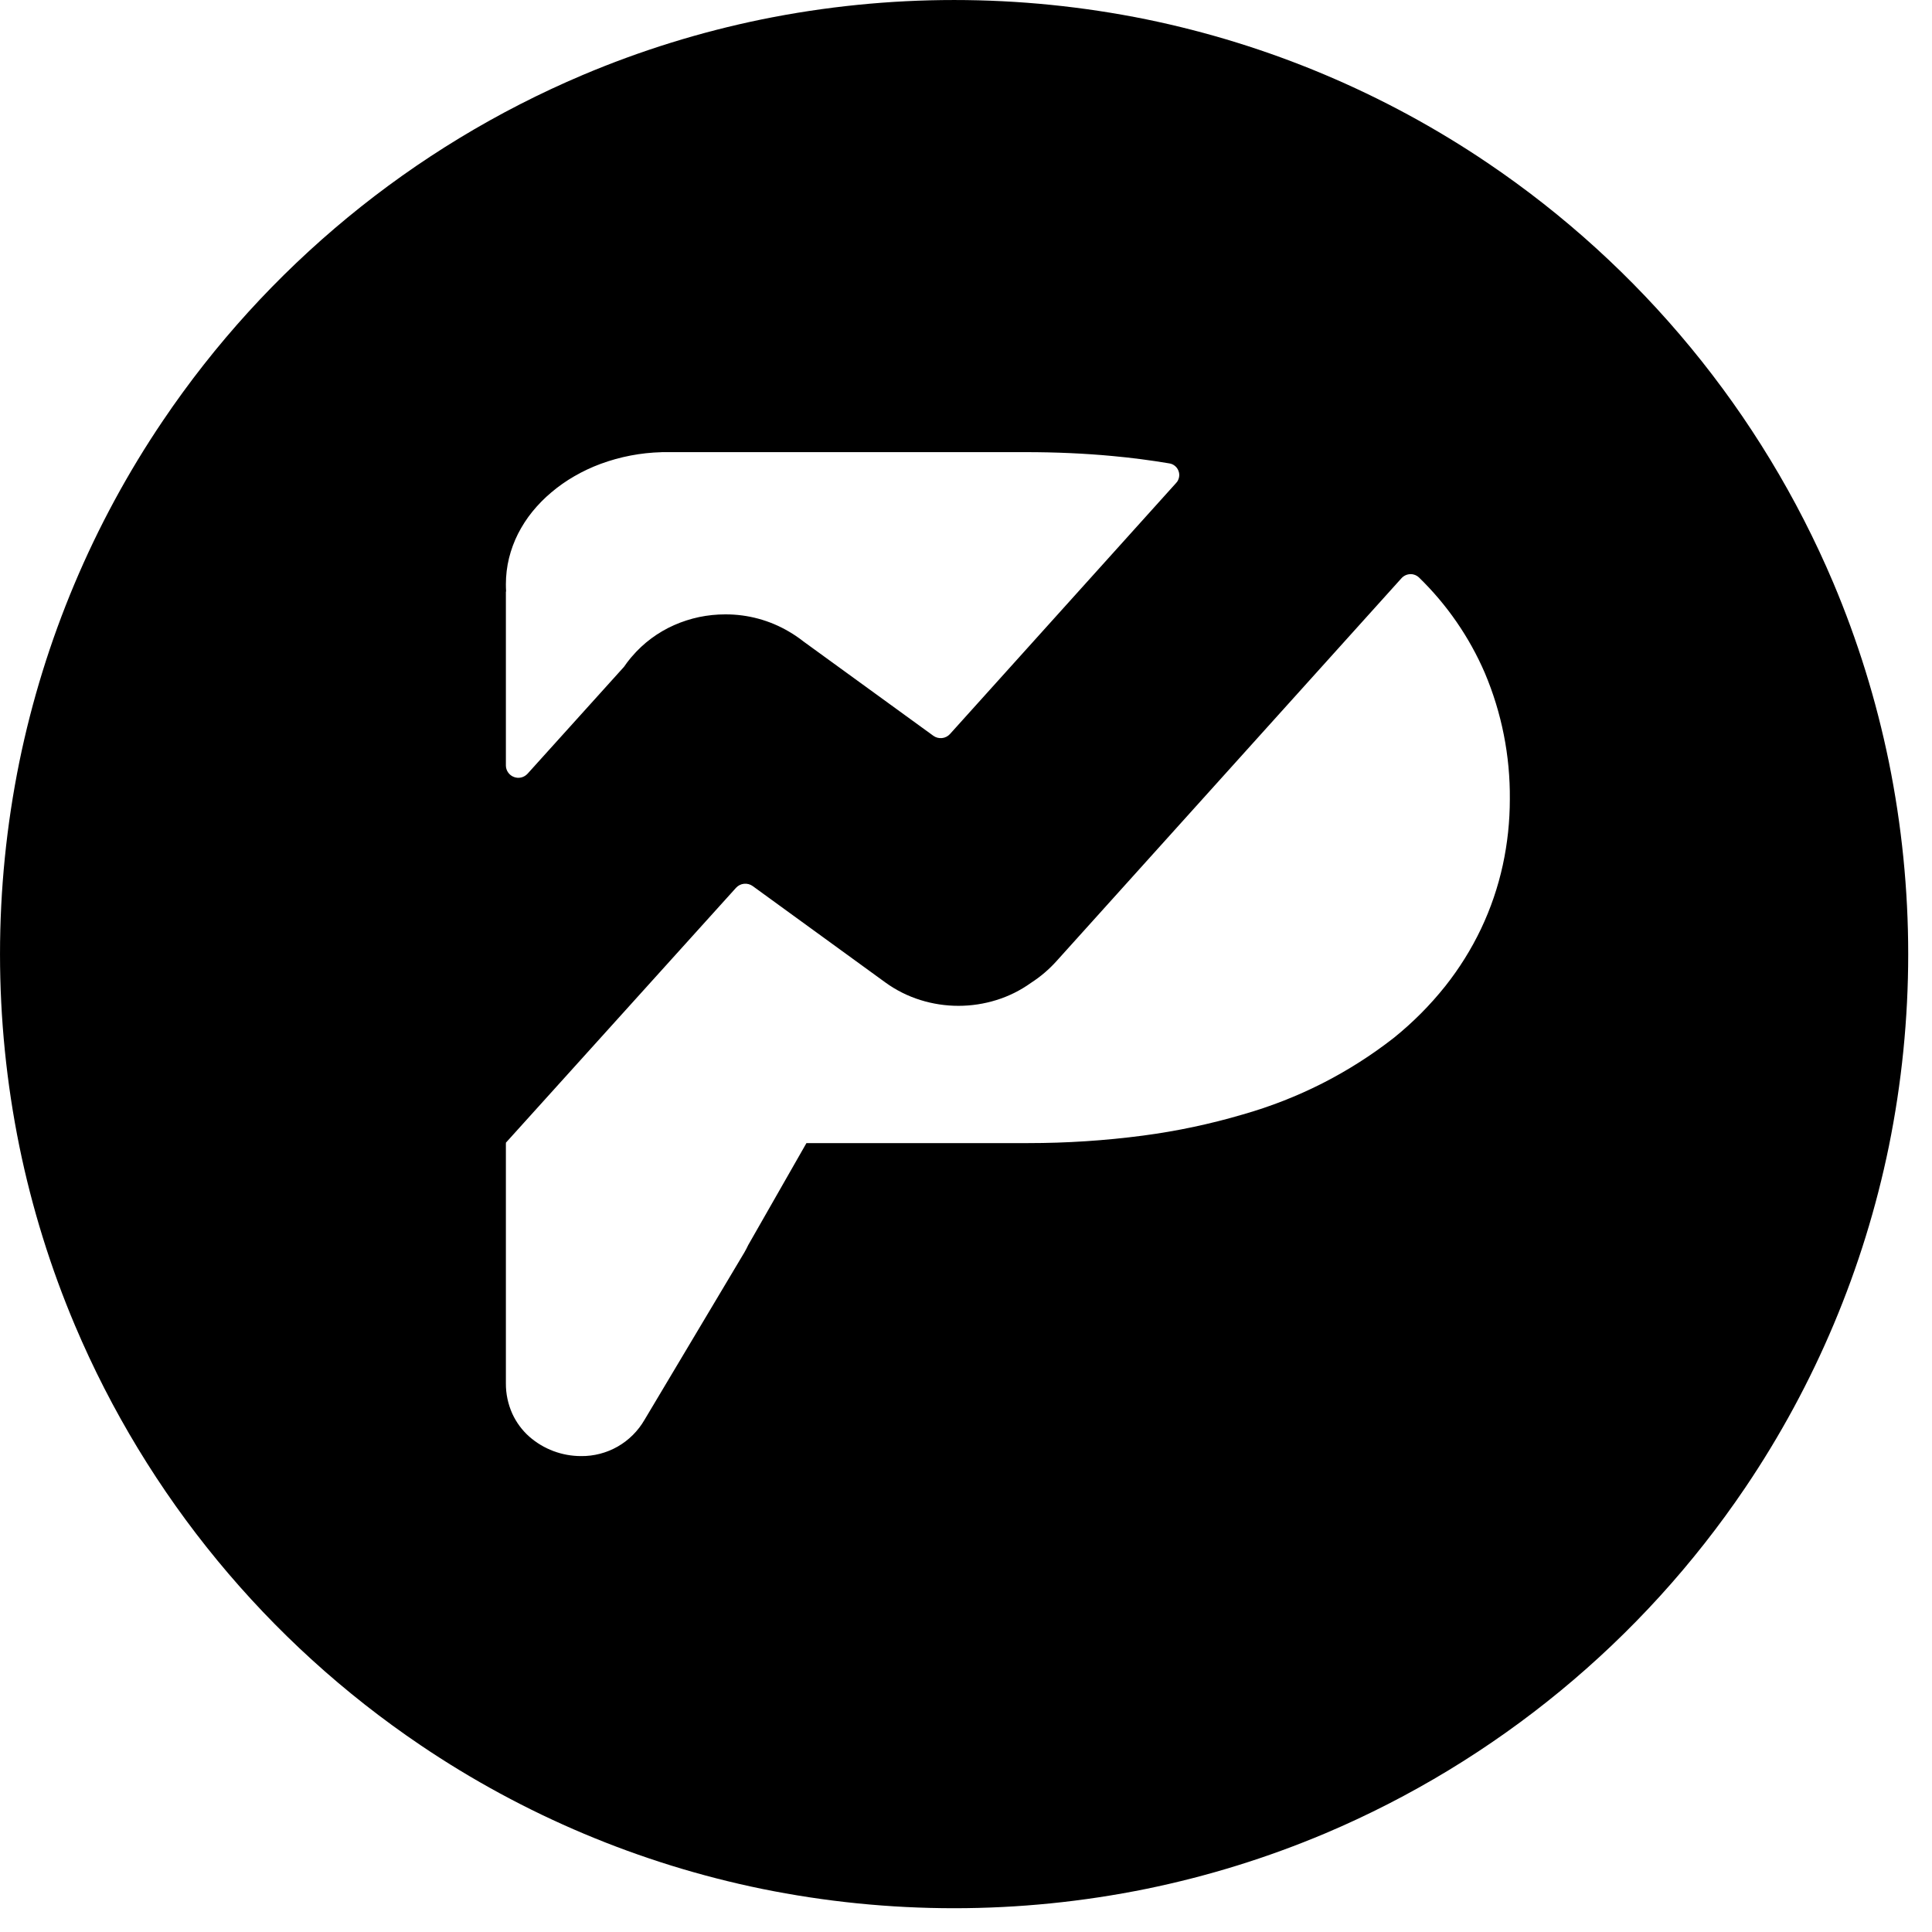 <svg xmlns="http://www.w3.org/2000/svg" width="39" height="39" viewBox="0 0 39 39" fill="none">
<path d="M19.26 38.52C17.956 38.52 16.656 38.389 15.379 38.129C12.915 37.624 10.575 36.639 8.492 35.231C5.395 33.14 2.971 30.197 1.514 26.757C1.021 25.592 0.645 24.381 0.391 23.141C-0.13 20.58 -0.13 17.94 0.391 15.378C0.896 12.915 1.88 10.575 3.289 8.492C5.38 5.395 8.323 2.971 11.763 1.514C12.928 1.021 14.139 0.645 15.379 0.391C17.94 -0.13 20.58 -0.13 23.142 0.391C25.605 0.896 27.945 1.881 30.029 3.289C33.125 5.38 35.549 8.323 37.007 11.763C37.499 12.928 37.875 14.139 38.129 15.379C38.65 17.94 38.65 20.58 38.129 23.142C37.624 25.605 36.639 27.945 35.231 30.029C33.14 33.125 30.197 35.549 26.757 37.007C25.592 37.499 24.381 37.875 23.141 38.129C21.864 38.389 20.564 38.52 19.26 38.52ZM10.212 23.075V27.922C10.21 28.134 10.255 28.345 10.342 28.538C10.423 28.714 10.539 28.872 10.685 29.001C10.974 29.254 11.345 29.393 11.73 29.393C11.989 29.396 12.244 29.329 12.469 29.201C12.694 29.072 12.88 28.886 13.01 28.662L15.025 25.284C15.054 25.235 15.08 25.184 15.104 25.133L16.279 23.075H20.756C21.53 23.075 22.303 23.025 23.07 22.924C23.754 22.834 24.429 22.691 25.091 22.496C25.643 22.339 26.179 22.129 26.691 21.87C27.2 21.611 27.683 21.304 28.134 20.952C28.517 20.644 28.866 20.294 29.173 19.909C29.457 19.551 29.7 19.162 29.897 18.749C30.092 18.338 30.239 17.907 30.336 17.462C30.431 17.025 30.478 16.579 30.478 16.132C30.486 15.257 30.314 14.39 29.973 13.584C29.661 12.861 29.209 12.206 28.644 11.657C28.599 11.614 28.539 11.589 28.476 11.59C28.441 11.59 28.407 11.597 28.375 11.611C28.343 11.626 28.314 11.646 28.291 11.672L21.33 19.398C21.178 19.568 21.004 19.716 20.812 19.84C20.6 19.992 20.364 20.11 20.115 20.187C19.615 20.343 19.08 20.343 18.58 20.187C18.326 20.108 18.087 19.988 17.872 19.832L15.195 17.887C15.144 17.85 15.082 17.834 15.02 17.84C14.958 17.846 14.9 17.875 14.858 17.921L10.213 23.066C10.212 23.067 10.212 23.068 10.212 23.069C10.212 23.071 10.213 23.072 10.213 23.073C10.214 23.075 10.216 23.075 10.217 23.075L10.212 23.075ZM13.356 9.127C13.356 9.127 13.356 9.127 13.356 9.127C13.356 9.127 13.355 9.127 13.355 9.128C13.355 9.128 13.355 9.128 13.355 9.128C13.355 9.128 13.355 9.128 13.355 9.128C12.935 9.139 12.521 9.218 12.127 9.363C11.942 9.431 11.764 9.515 11.593 9.614C11.429 9.708 11.273 9.818 11.129 9.94C10.989 10.057 10.861 10.188 10.746 10.329C10.634 10.467 10.538 10.617 10.457 10.775C10.378 10.932 10.317 11.097 10.275 11.267C10.233 11.439 10.212 11.616 10.212 11.793C10.212 11.842 10.213 11.89 10.216 11.935C10.217 11.936 10.216 11.937 10.216 11.938C10.216 11.939 10.215 11.94 10.214 11.941C10.213 11.942 10.212 11.944 10.212 11.946V15.456C10.213 15.506 10.229 15.555 10.259 15.596C10.288 15.637 10.329 15.668 10.376 15.685C10.423 15.703 10.475 15.706 10.523 15.694C10.572 15.682 10.616 15.655 10.65 15.618L12.597 13.46C12.64 13.396 12.687 13.335 12.736 13.276L12.752 13.258C12.869 13.12 13.002 12.995 13.148 12.887C13.291 12.781 13.445 12.691 13.608 12.619C13.77 12.547 13.94 12.493 14.113 12.456C14.287 12.42 14.464 12.402 14.641 12.402H14.647C15.097 12.401 15.539 12.521 15.927 12.75C16.022 12.805 16.113 12.867 16.2 12.934L16.215 12.946L18.84 14.852C18.89 14.889 18.952 14.905 19.015 14.899C19.077 14.893 19.134 14.864 19.176 14.818L23.742 9.749C23.772 9.718 23.791 9.679 23.8 9.636C23.809 9.594 23.806 9.55 23.791 9.51C23.777 9.469 23.752 9.433 23.719 9.406C23.686 9.378 23.645 9.36 23.603 9.354C23.222 9.29 22.835 9.24 22.453 9.205C21.896 9.153 21.308 9.127 20.705 9.127L13.356 9.127Z" fill="black"/>
</svg>
